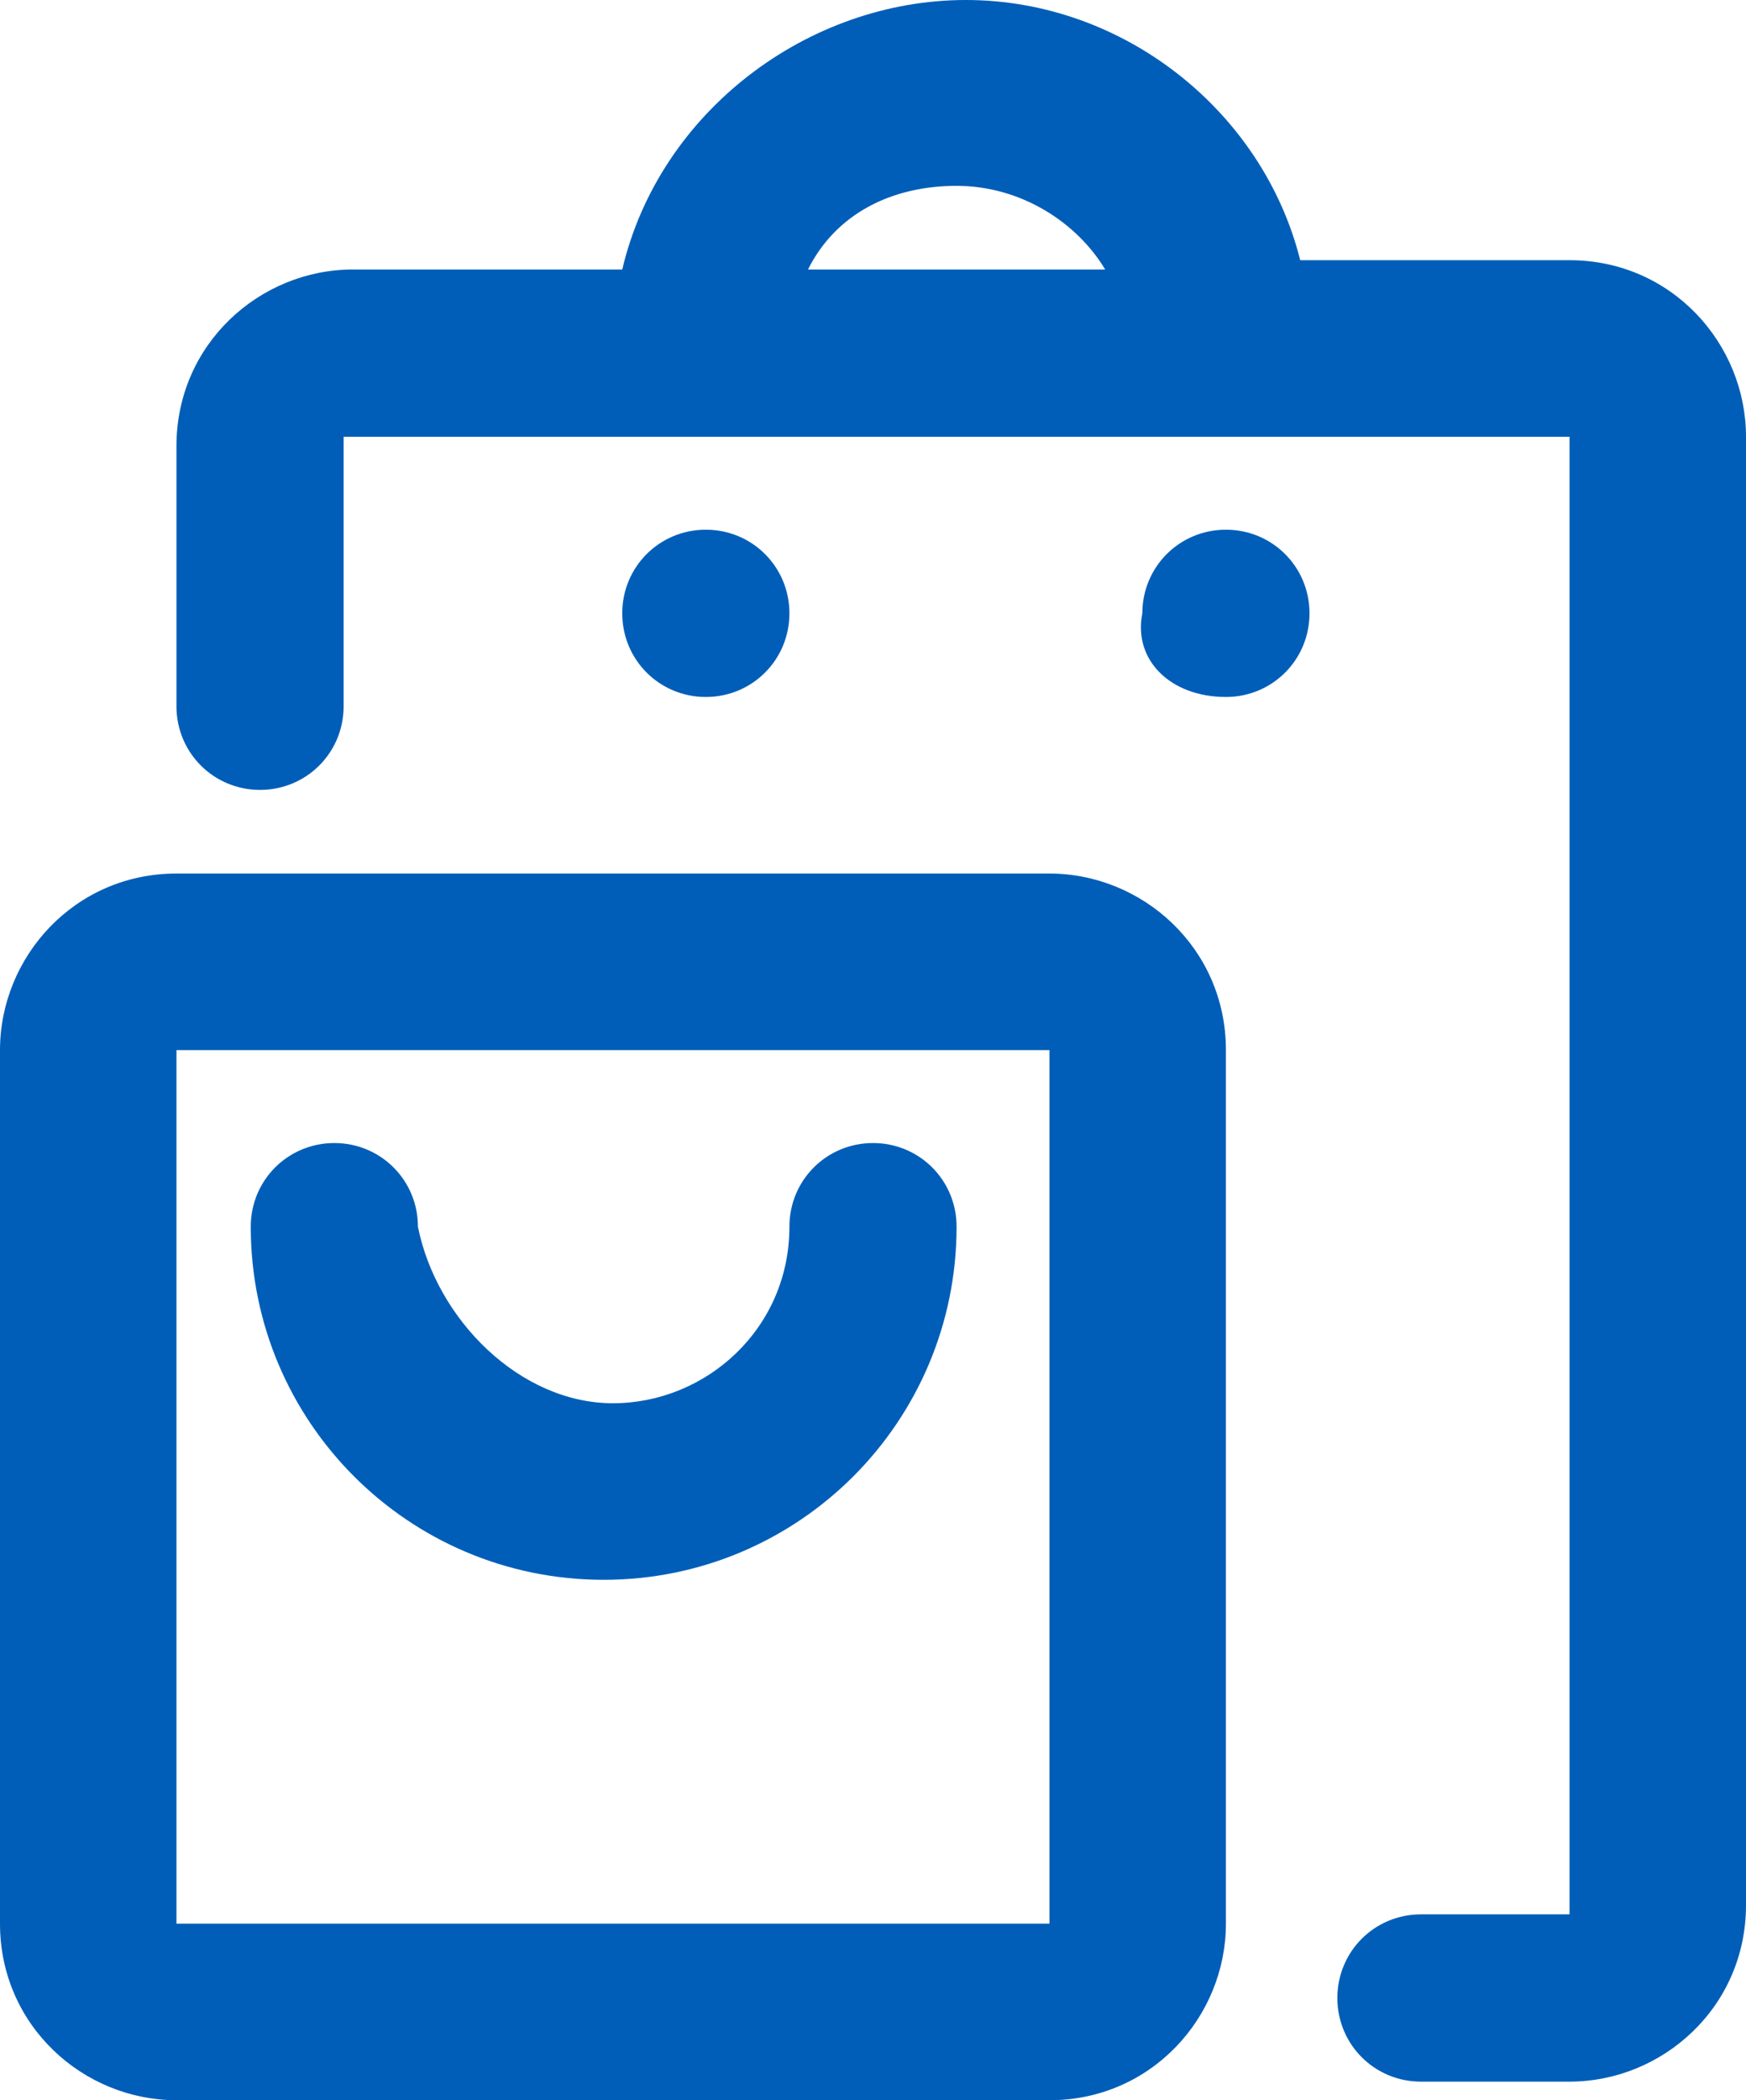<?xml version="1.0" encoding="UTF-8"?><svg id="a" xmlns="http://www.w3.org/2000/svg" width="18.8" height="22.6" viewBox="0 0 18.8 22.6"><path d="M8.7,2.9c.3-.6.9-.9,1.6-.9s1.3.4,1.6.9h-3.2ZM6.7,2.9h-2.9c-1,0-1.9.8-1.9,1.9v2.8c0,.5.4.9.9.9s.9-.4.9-.9v-2.9h13.2v15.9h-1.6c-.5,0-.9.4-.9.9s.4.9.9.9h1.6c1,0,1.9-.8,1.9-1.9V4.7c0-1-.8-1.9-1.9-1.9h-2.9c-.4-1.6-1.9-2.8-3.6-2.8s-3.3,1.2-3.7,2.9ZM1.9,20.7v-9.4h9.4v9.4H1.9ZM0,11.3c0-1,.8-1.9,1.9-1.9h9.4c1,0,1.9.8,1.9,1.9v9.4c0,1-.8,1.9-1.9,1.9H1.9c-1,0-1.9-.8-1.9-1.9v-9.4ZM6.6,15.1c1,0,1.9-.8,1.9-1.9,0-.5.4-.9.9-.9s.9.4.9.9c0,2.1-1.7,3.8-3.8,3.8s-3.8-1.7-3.8-3.8c0-.5.4-.9.9-.9s.9.4.9.9c.2,1,1.1,1.9,2.1,1.9ZM8.5,6.6c0,.5-.4.9-.9.9s-.9-.4-.9-.9.4-.9.9-.9.9.4.9.9ZM13.2,7.5c.5,0,.9-.4.9-.9s-.4-.9-.9-.9-.9.4-.9.9c-.1.5.3.9.9.9Z" fill="#005eb8" fill-rule="evenodd" stroke-width="0"/></svg>